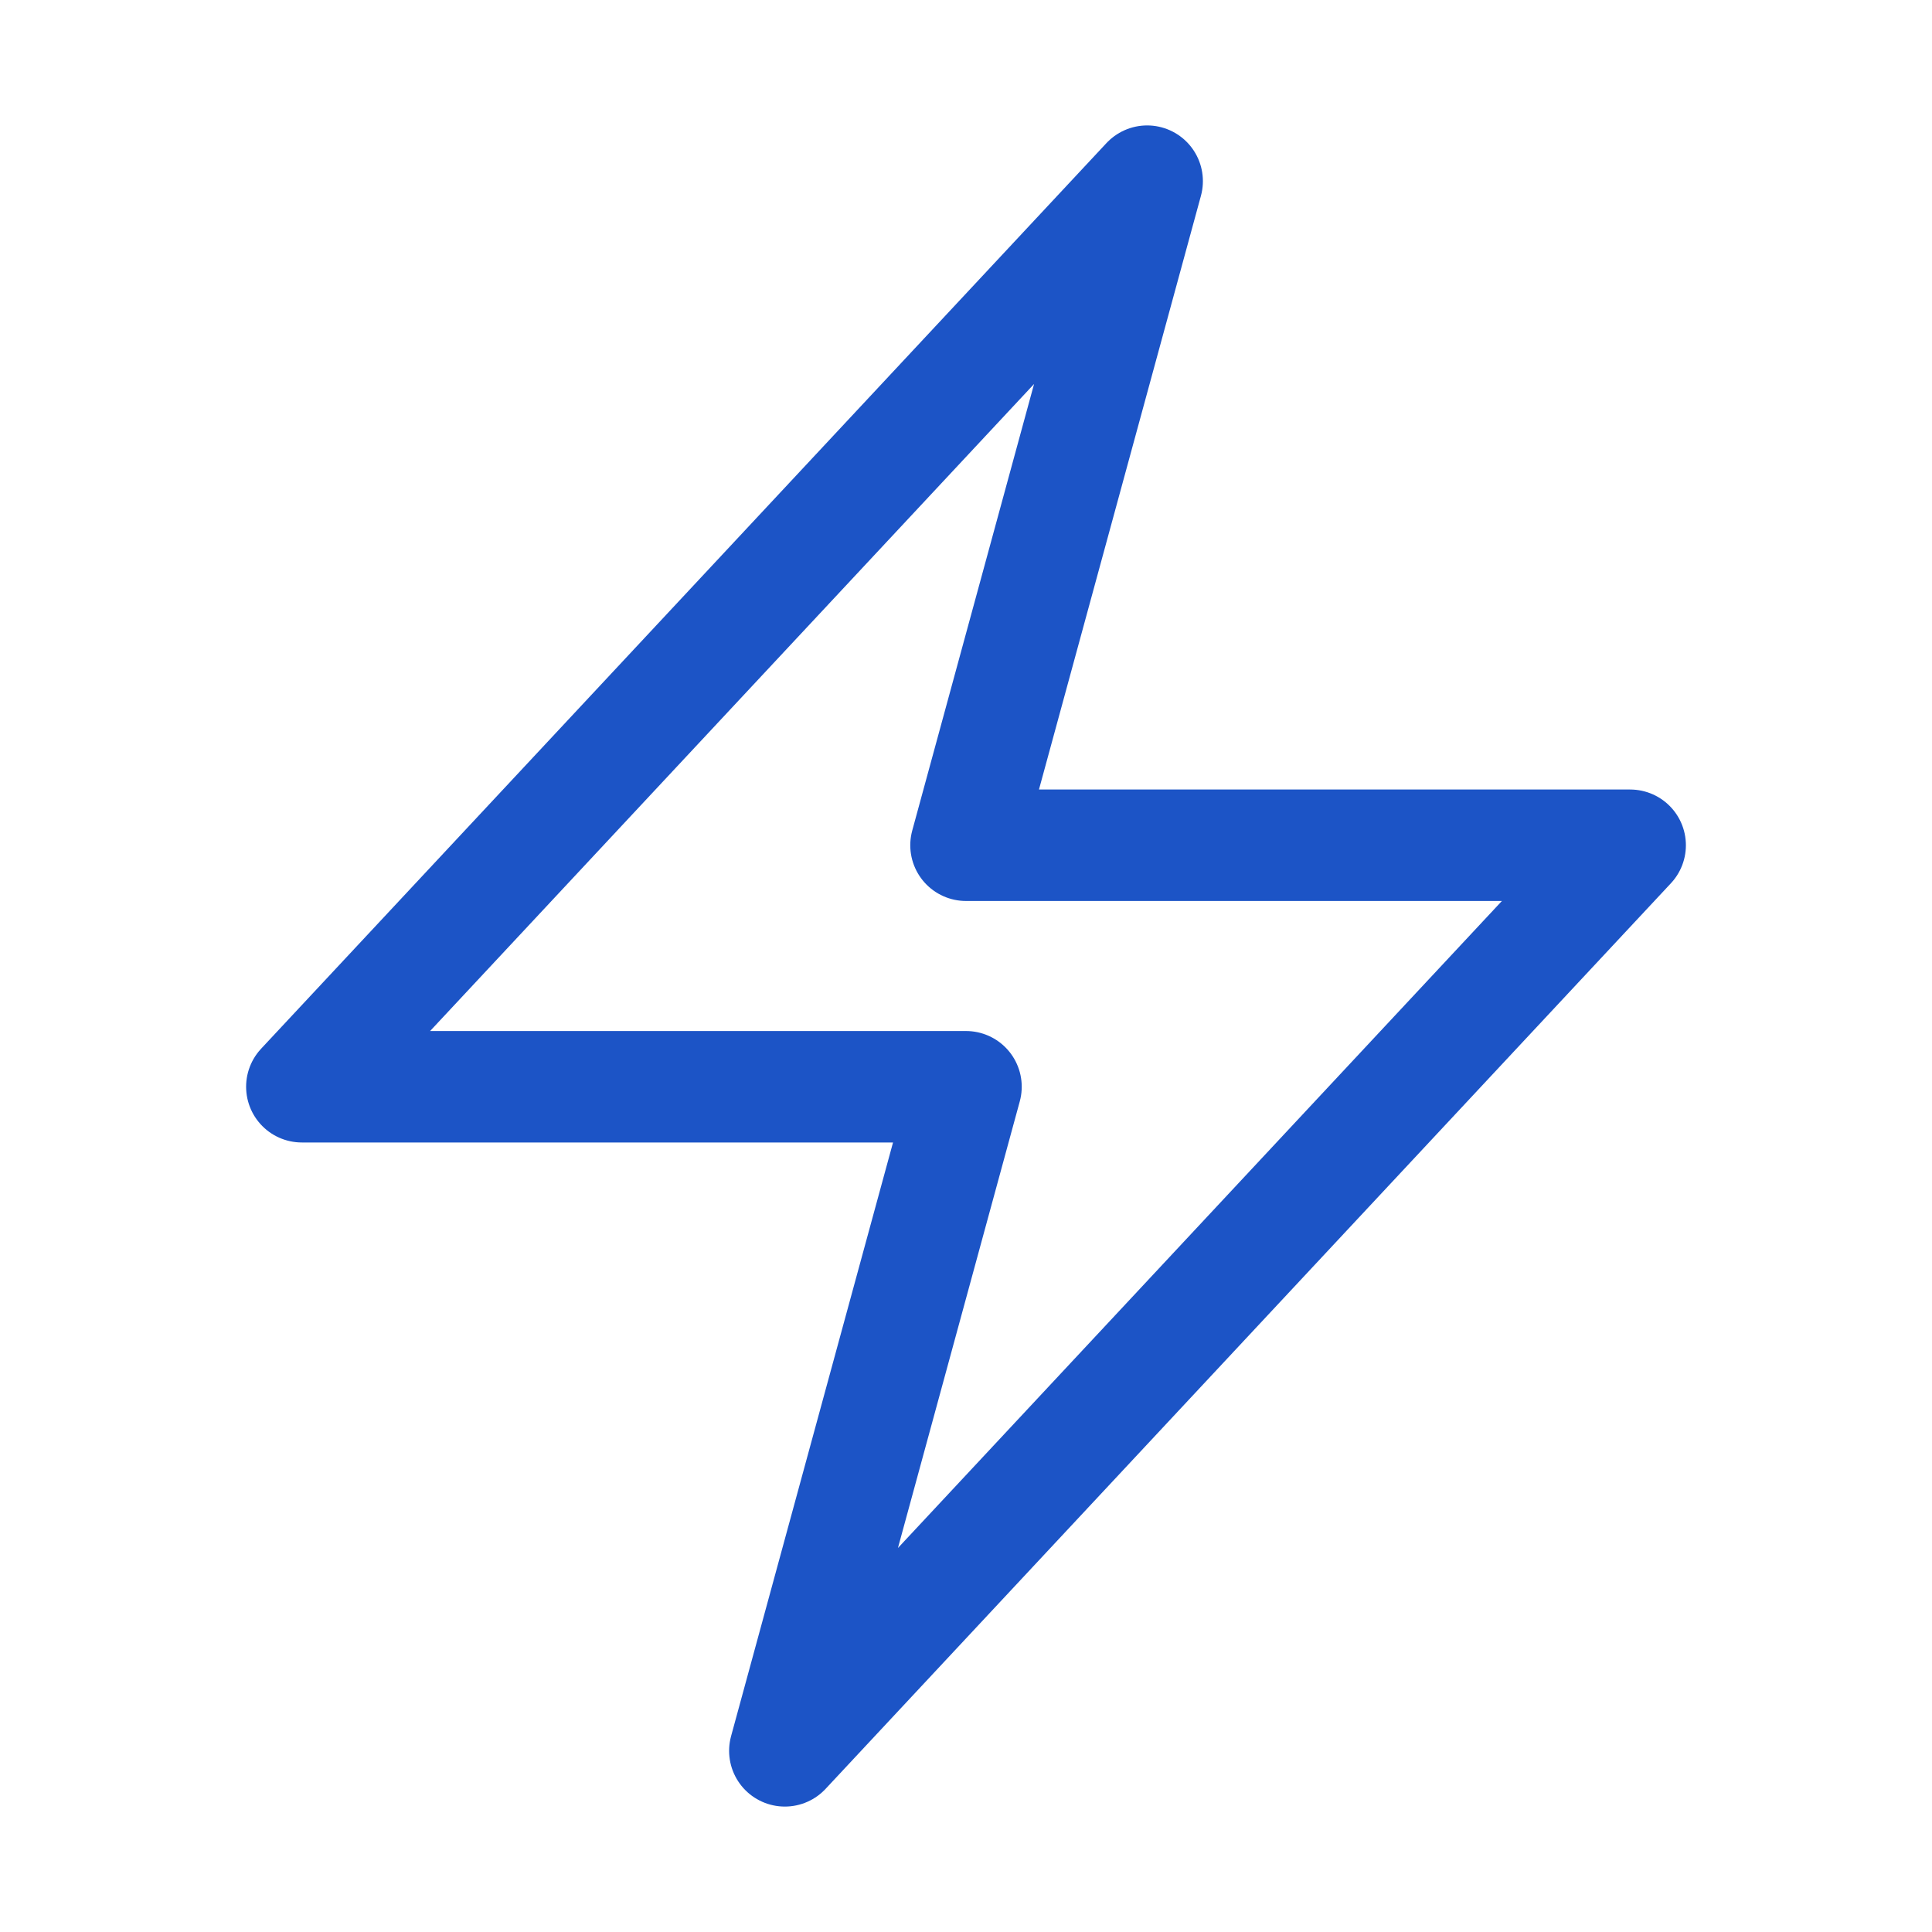 <svg width="26" height="26" viewBox="0 0 26 26" fill="none" xmlns="http://www.w3.org/2000/svg">
<path d="M4.062 14.625L15.438 2.438L13 11.375H21.938L10.562 23.562L13 14.625H4.062Z" stroke="#1C54C6" stroke-width="1.5" stroke-linecap="round" stroke-linejoin="round"/>
</svg>
